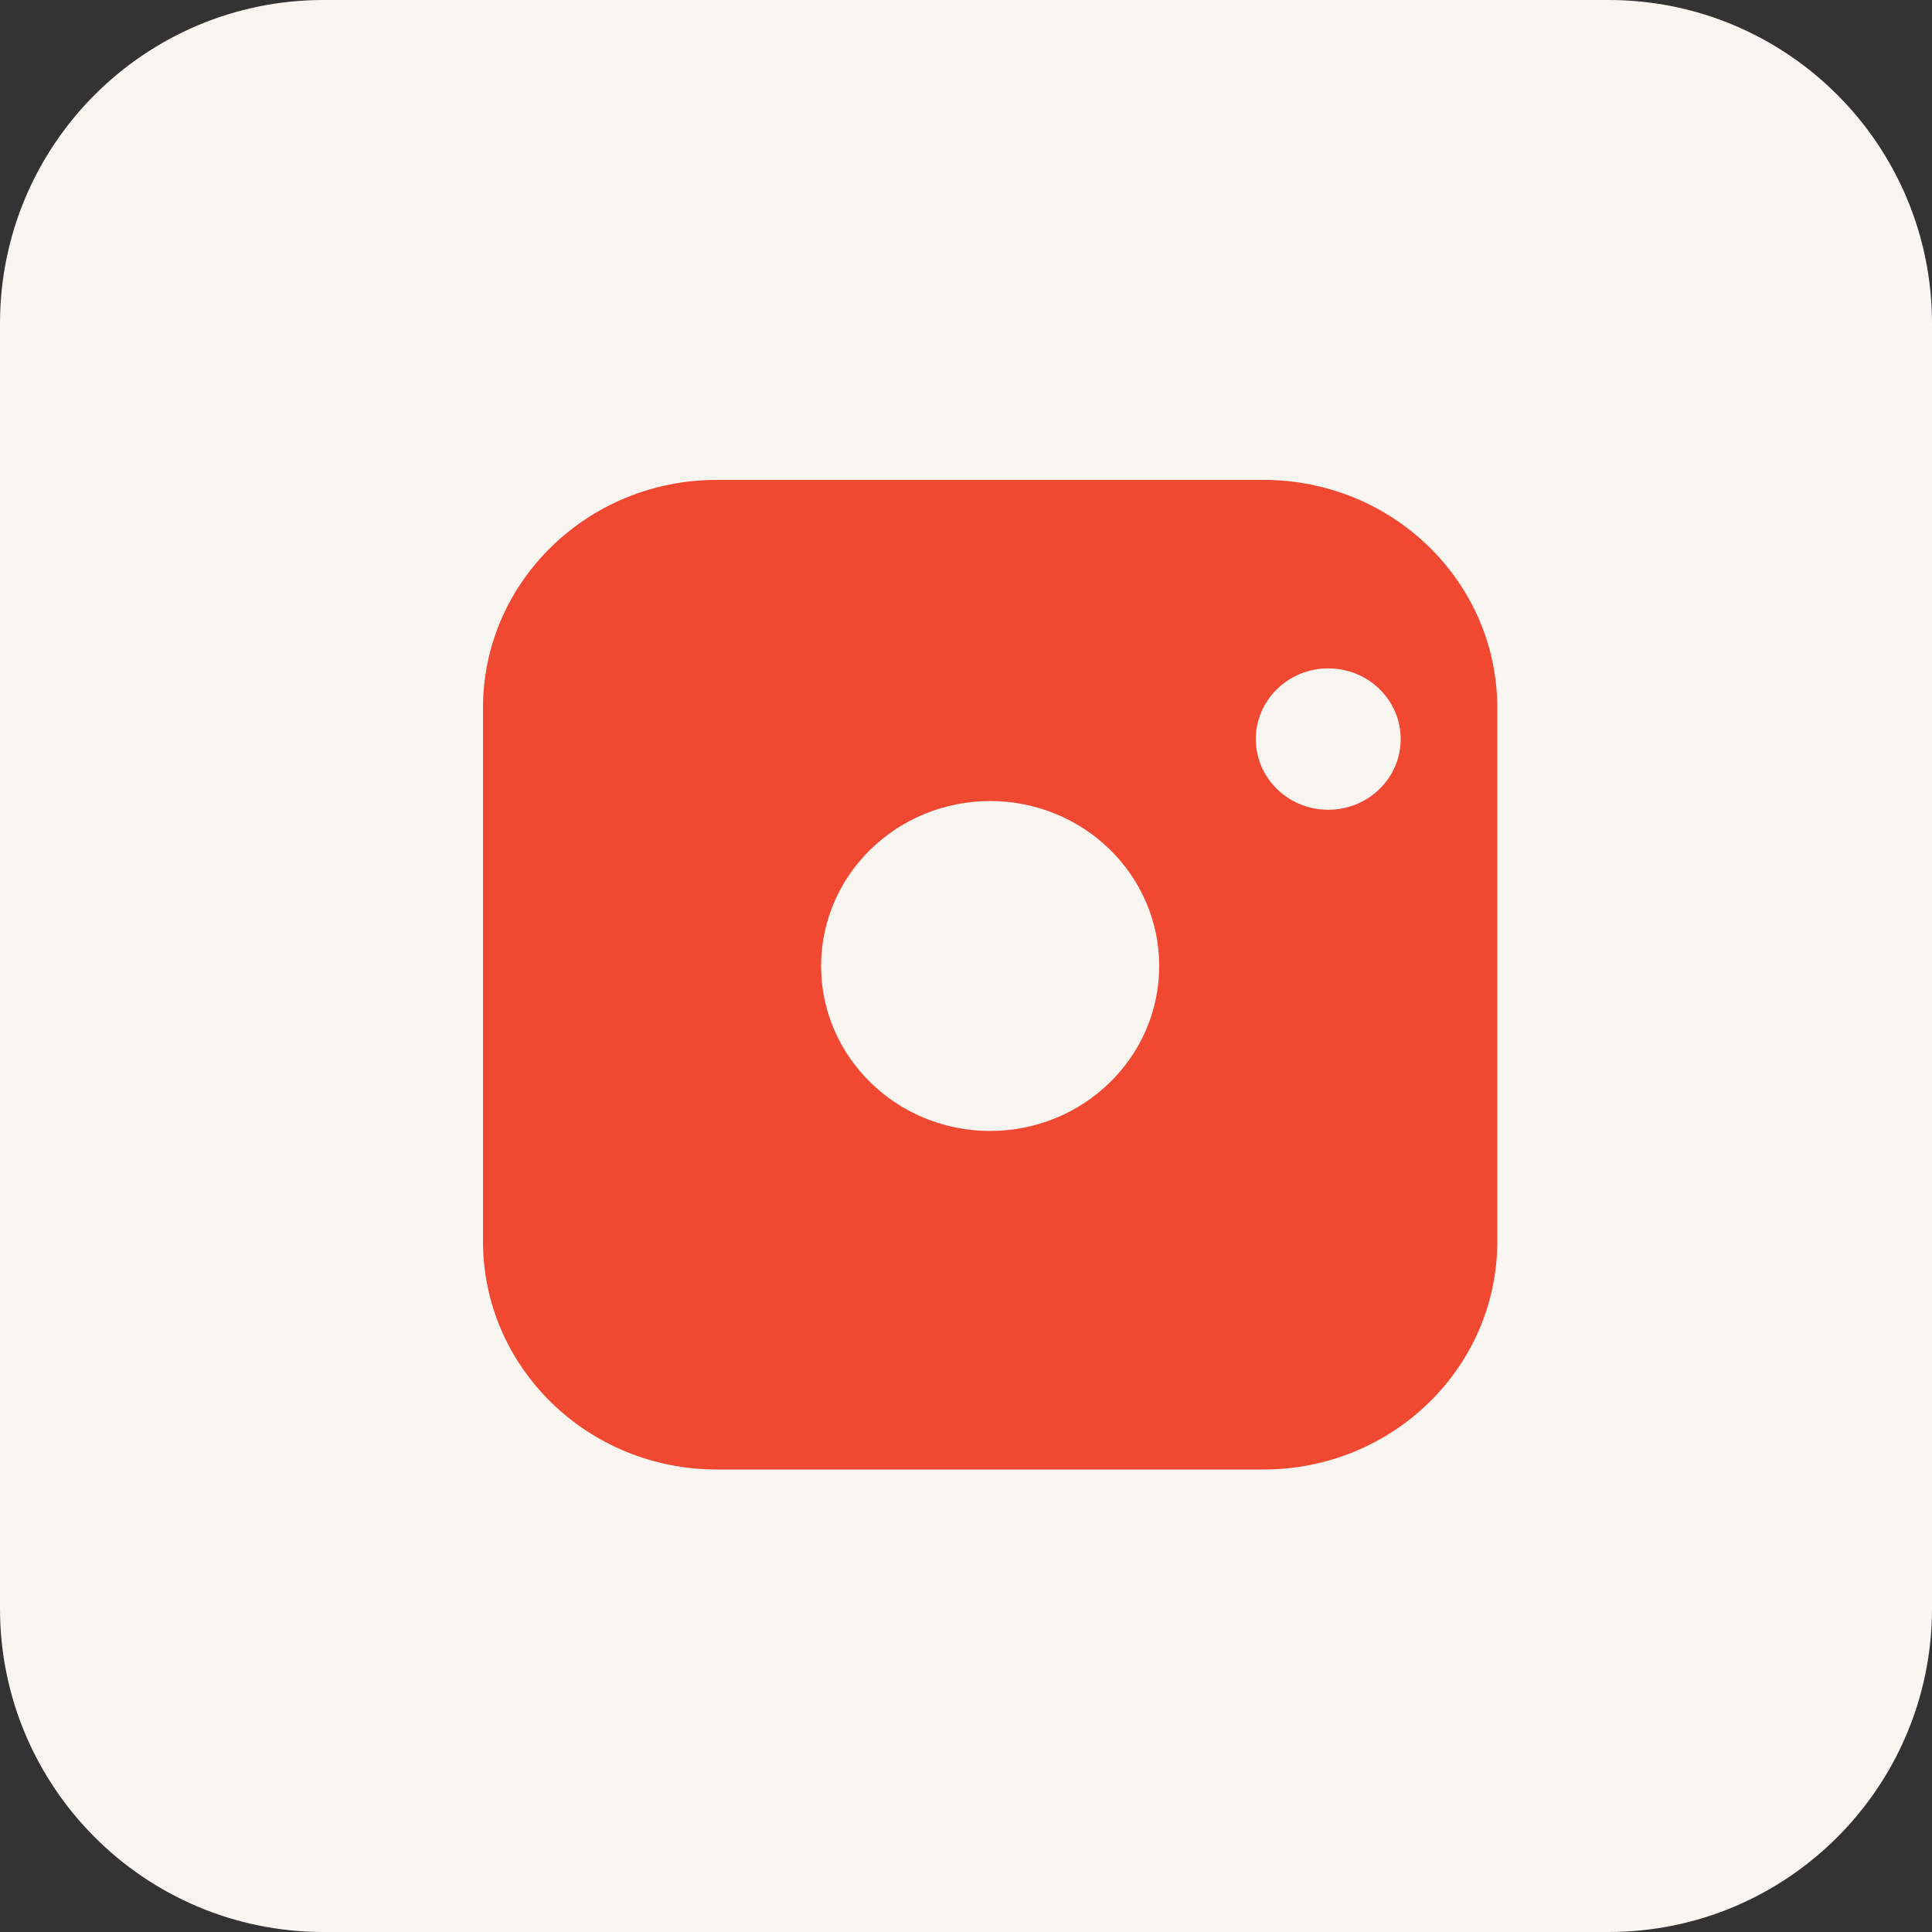 <?xml version="1.0" encoding="UTF-8"?> <svg xmlns="http://www.w3.org/2000/svg" width="40" height="40" viewBox="0 0 40 40" fill="none"><rect x="0" y="0" width="40" height="40" fill="#333333" stroke="none"/><g clip-path="url(#clip0_218_123)"><path d="M33.302 0H6.698C2.999 0 0 2.999 0 6.698V33.302C0 37.001 2.999 40 6.698 40H33.302C37.001 40 40 37.001 40 33.302V6.698C40 2.999 37.001 0 33.302 0Z" fill="#F9F6F2"></path><path d="M26.162 9.936H14.838C12.166 9.936 10 12.049 10 14.656V25.703C10 28.31 12.166 30.424 14.838 30.424H26.162C28.834 30.424 31 28.31 31 25.703V14.656C31 12.049 28.834 9.936 26.162 9.936Z" fill="#F14831"></path><path d="M20.5 23.415C22.433 23.415 24 21.886 24 20C24 18.114 22.433 16.585 20.5 16.585C18.567 16.585 17 18.114 17 20C17 21.886 18.567 23.415 20.5 23.415Z" fill="#F9F6F2"></path><path d="M27.5 16.765C28.328 16.765 29 16.11 29 15.302C29 14.493 28.328 13.838 27.5 13.838C26.672 13.838 26 14.493 26 15.302C26 16.11 26.672 16.765 27.5 16.765Z" fill="#F9F6F2"></path></g><defs><clipPath id="clip0_218_123"><rect width="40" height="40" fill="white"></rect></clipPath></defs></svg> 